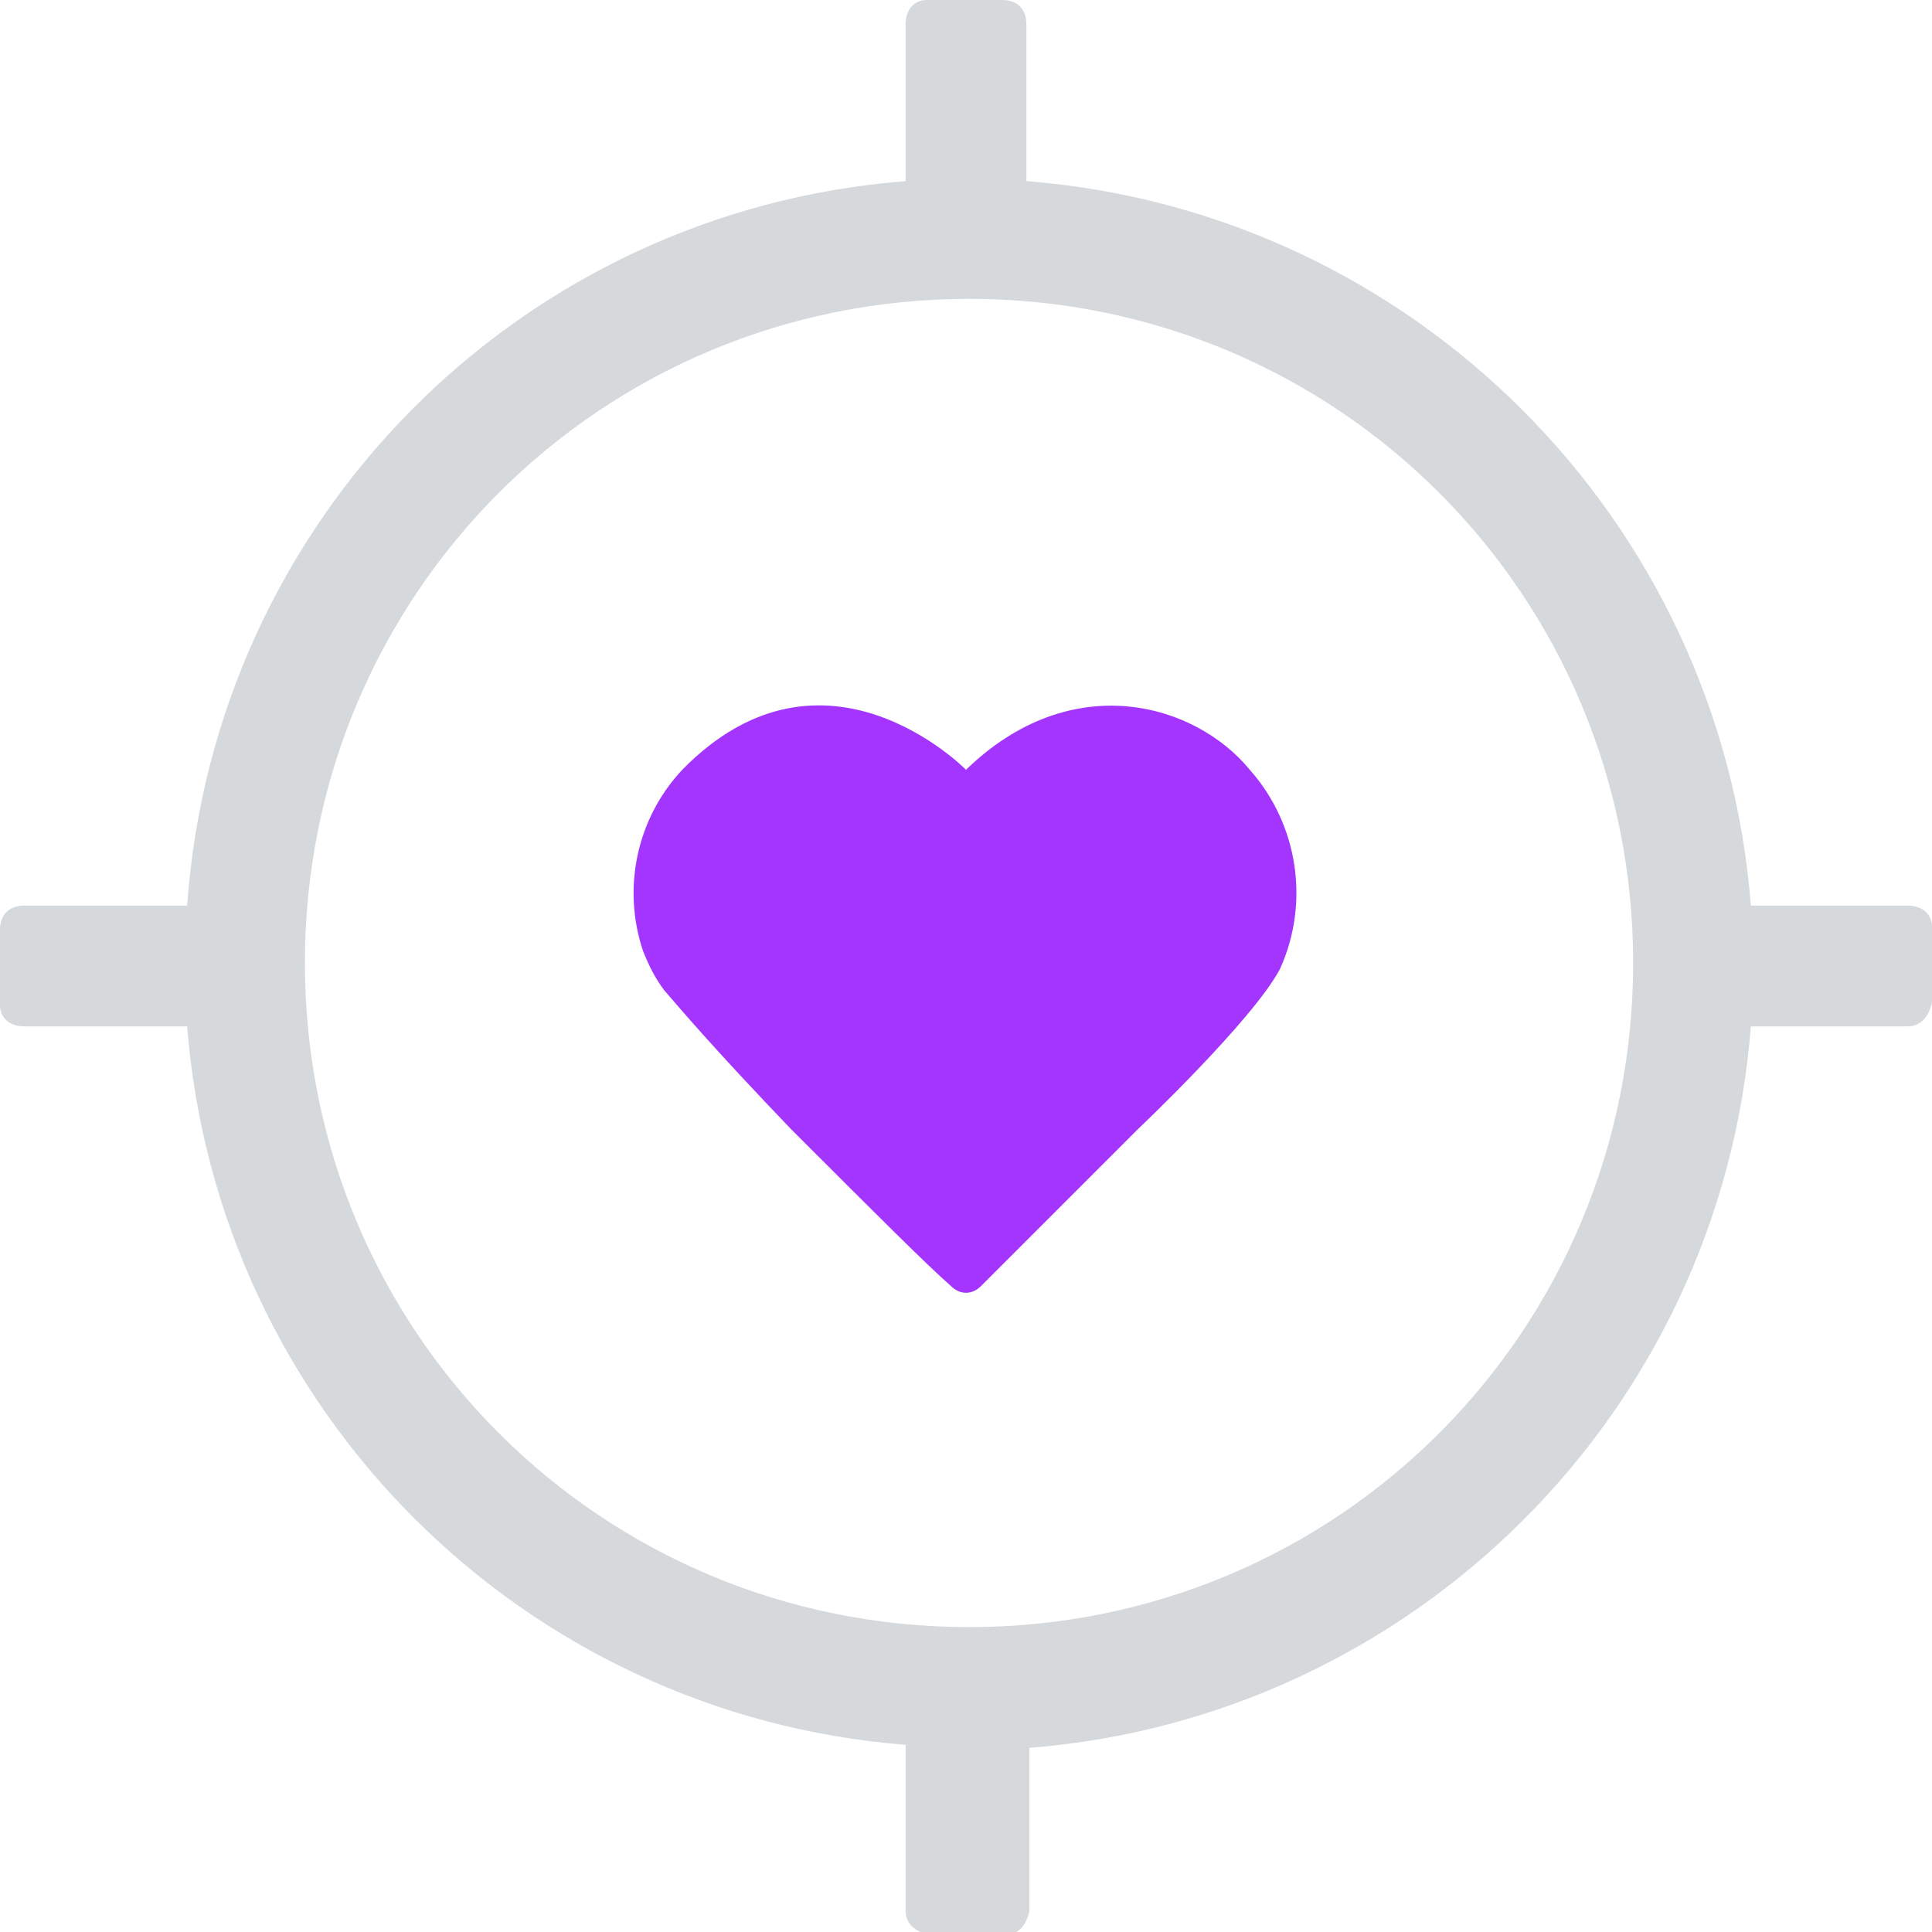 <?xml version="1.0" encoding="utf-8"?>
<!-- Generator: Adobe Illustrator 25.3.1, SVG Export Plug-In . SVG Version: 6.00 Build 0)  -->
<svg version="1.1" id="Layer_1" xmlns="http://www.w3.org/2000/svg" xmlns:xlink="http://www.w3.org/1999/xlink" x="0px" y="0px"
	 viewBox="0 0 64 64" style="enable-background:new 0 0 64 64;" xml:space="preserve">
<style type="text/css">
	.st0{fill:#A335FF;}
	.st1{fill:#D5D9DC;}
</style>
<g id="icons">
	<path class="st0" d="M31.5,42.6c0.3,0.3,0.7,0.3,1,0c0,0,0,0,0,0l5.2-5.2c0,0,3.8-3.6,4.7-5.3c1-2.2,0.6-4.8-1-6.6
		c-1.8-2.2-5.9-3.4-9.4,0c0,0-4.7-4.8-9.4,0c-1.5,1.6-2,3.9-1.3,6c0.2,0.5,0.4,0.9,0.7,1.3c0.6,0.7,1.8,2.1,4.2,4.6
		C29.1,40.3,30.7,41.9,31.5,42.6z"/>
	<path class="st1" d="M63.2,30H58C57,17.2,46.8,7,34,6V0.8C34,0.3,33.7,0,33.2,0h-2.5C30.3,0,30,0.3,30,0.8V6
		C17.2,7,7.1,17.2,6.2,30H0.8C0.3,30,0,30.3,0,30.8v2.5C0,33.7,0.3,34,0.8,34h5.4c1,12.7,11.1,22.8,23.8,23.8v5.5
		c0,0.4,0.3,0.7,0.8,0.8h2.5c0.4,0,0.7-0.3,0.8-0.8v-5.4C46.8,56.9,57,46.8,58,34h5.2c0.4,0,0.7-0.3,0.8-0.8v-2.5
		C64,30.3,63.7,30,63.2,30z M32.1,53.9c-12.2,0-22-9.8-22-22s9.8-22,22-22s22,9.8,22,22S44.3,53.9,32.1,53.9z"/>
</g>
</svg>
